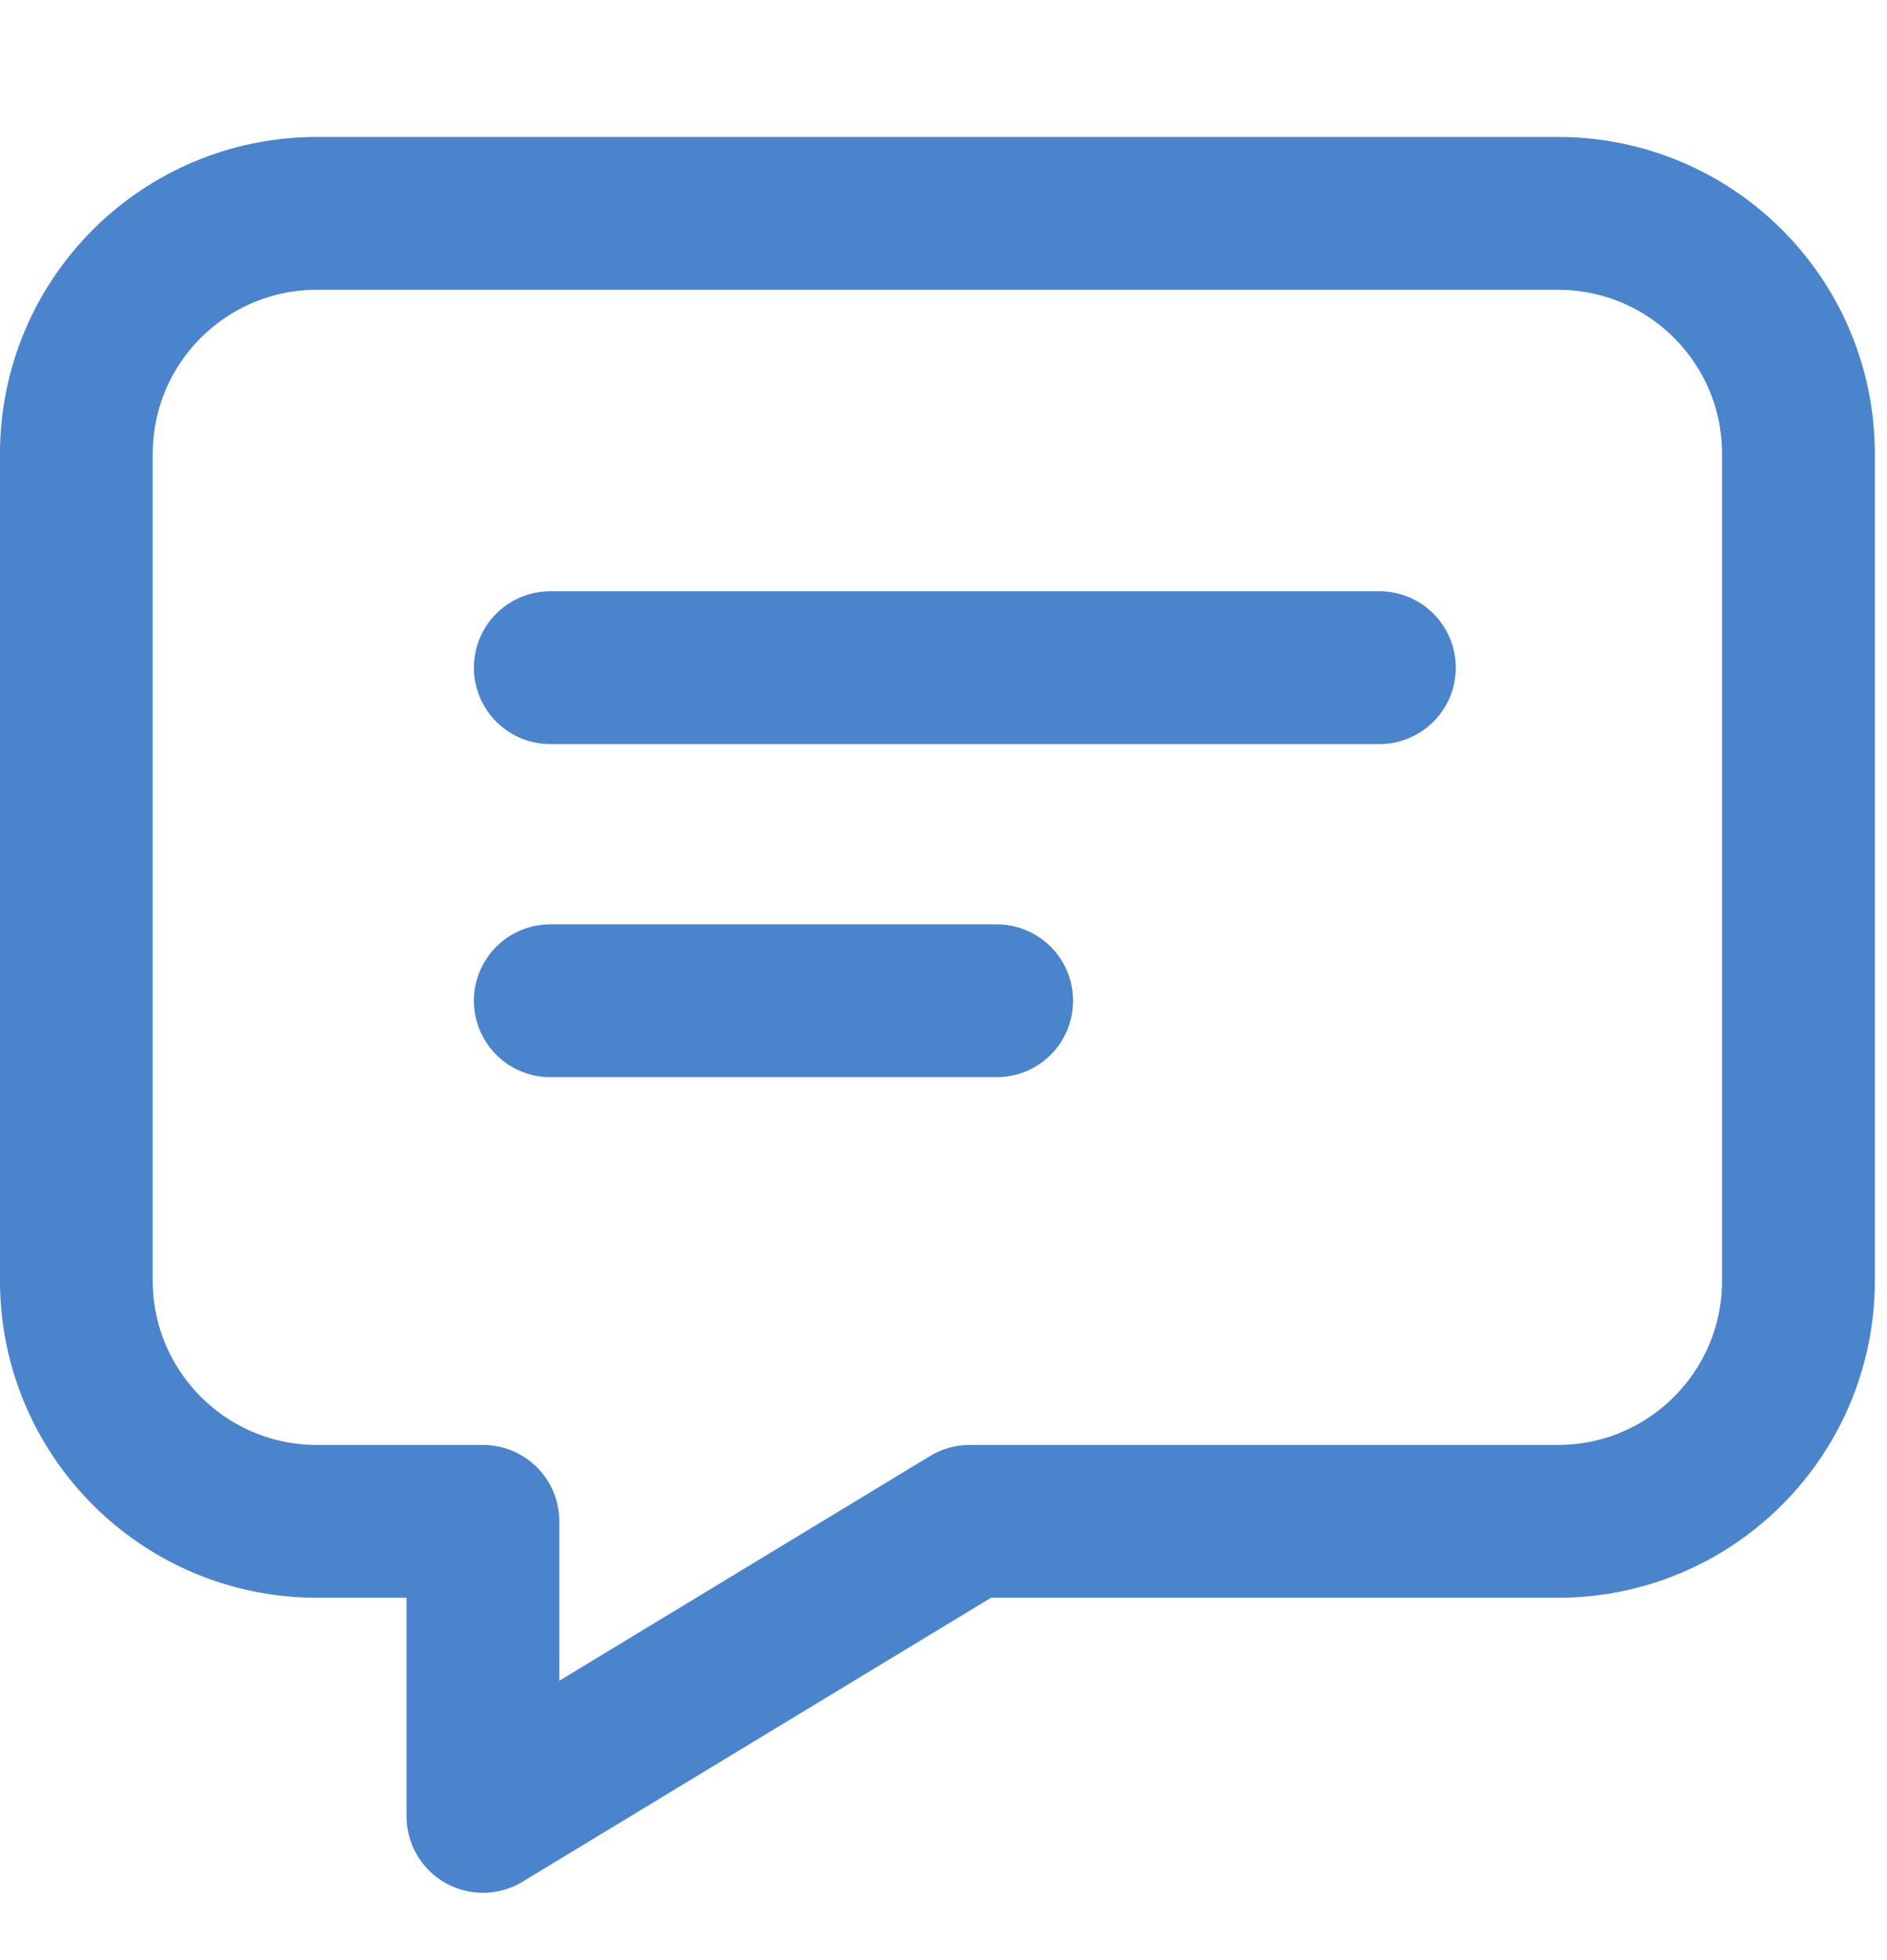 <svg xmlns="http://www.w3.org/2000/svg" fill="none" viewBox="0 0 26 27">
<path stroke-linejoin="round" stroke-linecap="round" stroke-width="2.105" stroke="#4A84CC" d="M7.582 9.197H19.006"></path>
<path stroke-linejoin="round" stroke-linecap="round" stroke-width="2.105" stroke="#4A84CC" d="M7.582 13.785H13.733"></path>
<path stroke-linejoin="round" stroke-linecap="round" stroke-width="2.105" stroke="#4A84CC" d="M21.466 2.939H4.367C2.536 2.939 1.052 4.422 1.052 6.253V17.64C1.052 19.471 2.536 20.956 4.367 20.956H6.654V25.02L13.361 20.956H21.466C23.297 20.956 24.78 19.471 24.78 17.64V6.253C24.78 4.422 23.297 2.939 21.466 2.939Z" clip-rule="evenodd" fill-rule="evenodd"></path>
</svg>
